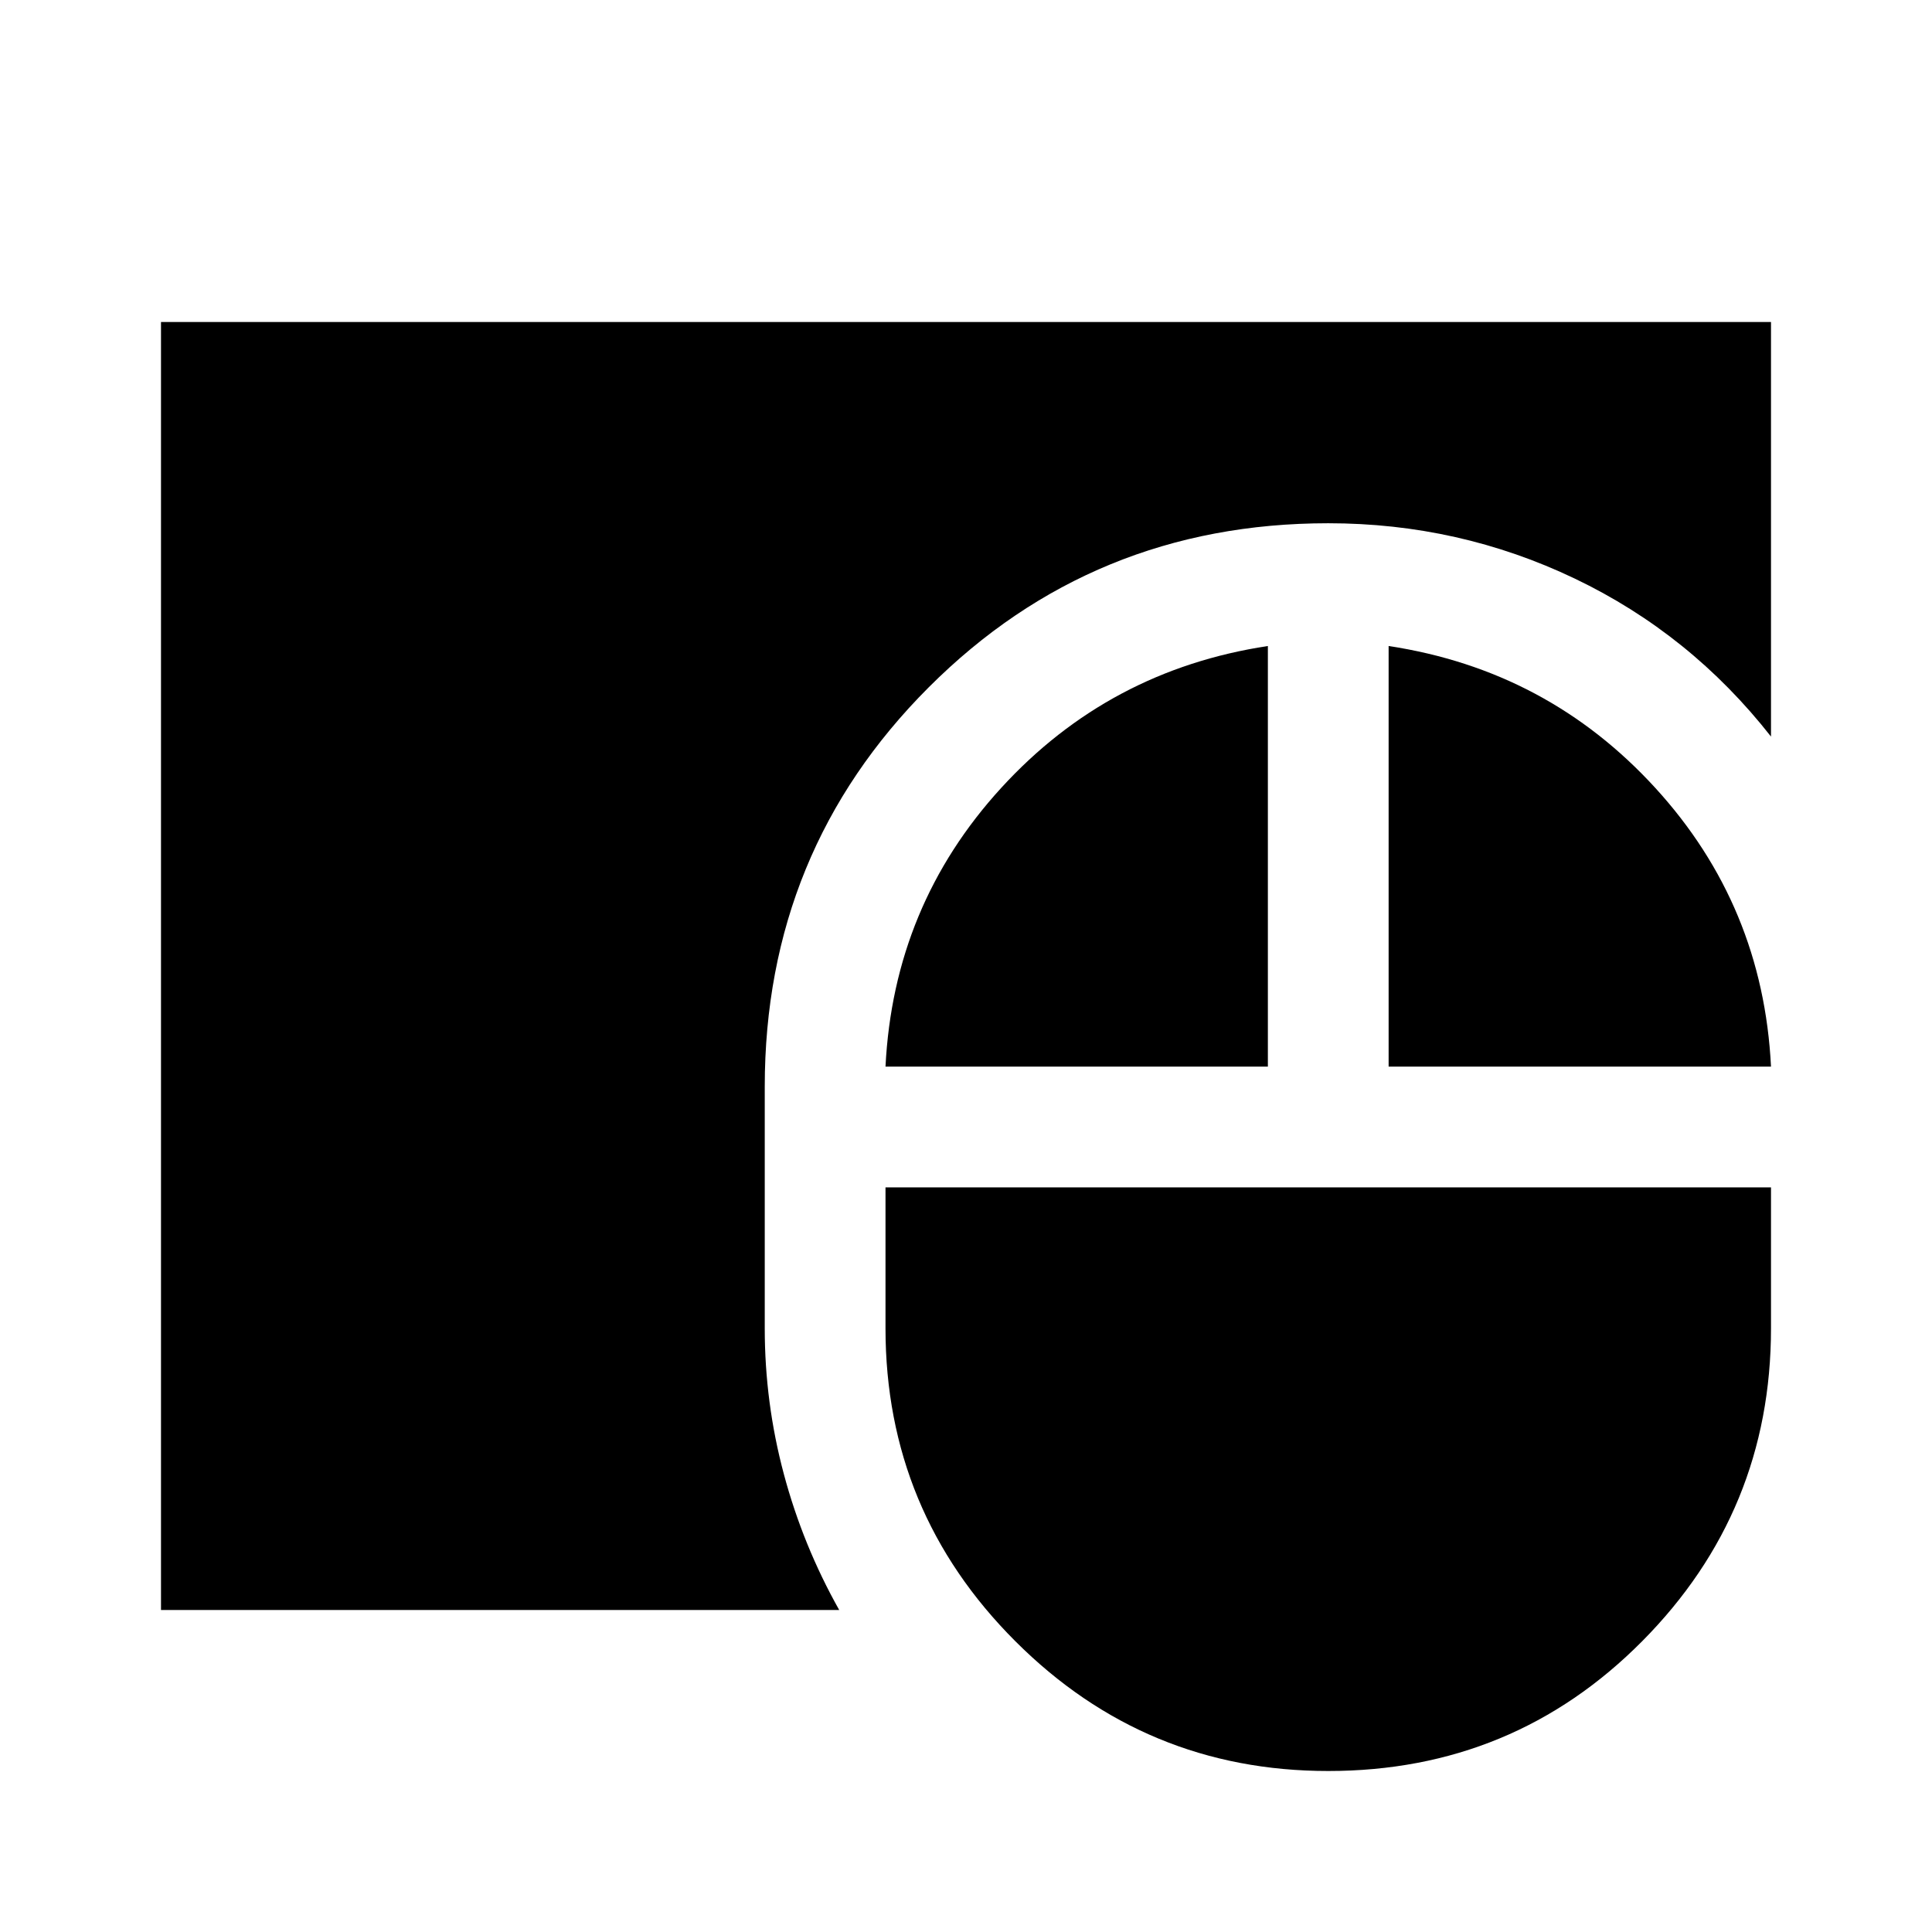 <svg xmlns="http://www.w3.org/2000/svg" width="48" height="48" viewBox="0 -960 960 960"><path d="M660-80q-91 0-155.5-64.5T440-300v-70h440v70q0 91-64 155.5T660-80ZM80-160v-640h800v206q-40-51-97.5-78.5T660-700q-117 0-198.5 81.5T380-420v120q0 37 9.5 72.5T417-160H80Zm360-270q4-80 57.5-138.5T630-639v209H440Zm250 0v-209q79 12 132.5 70.5T880-430H690Z"/></svg>